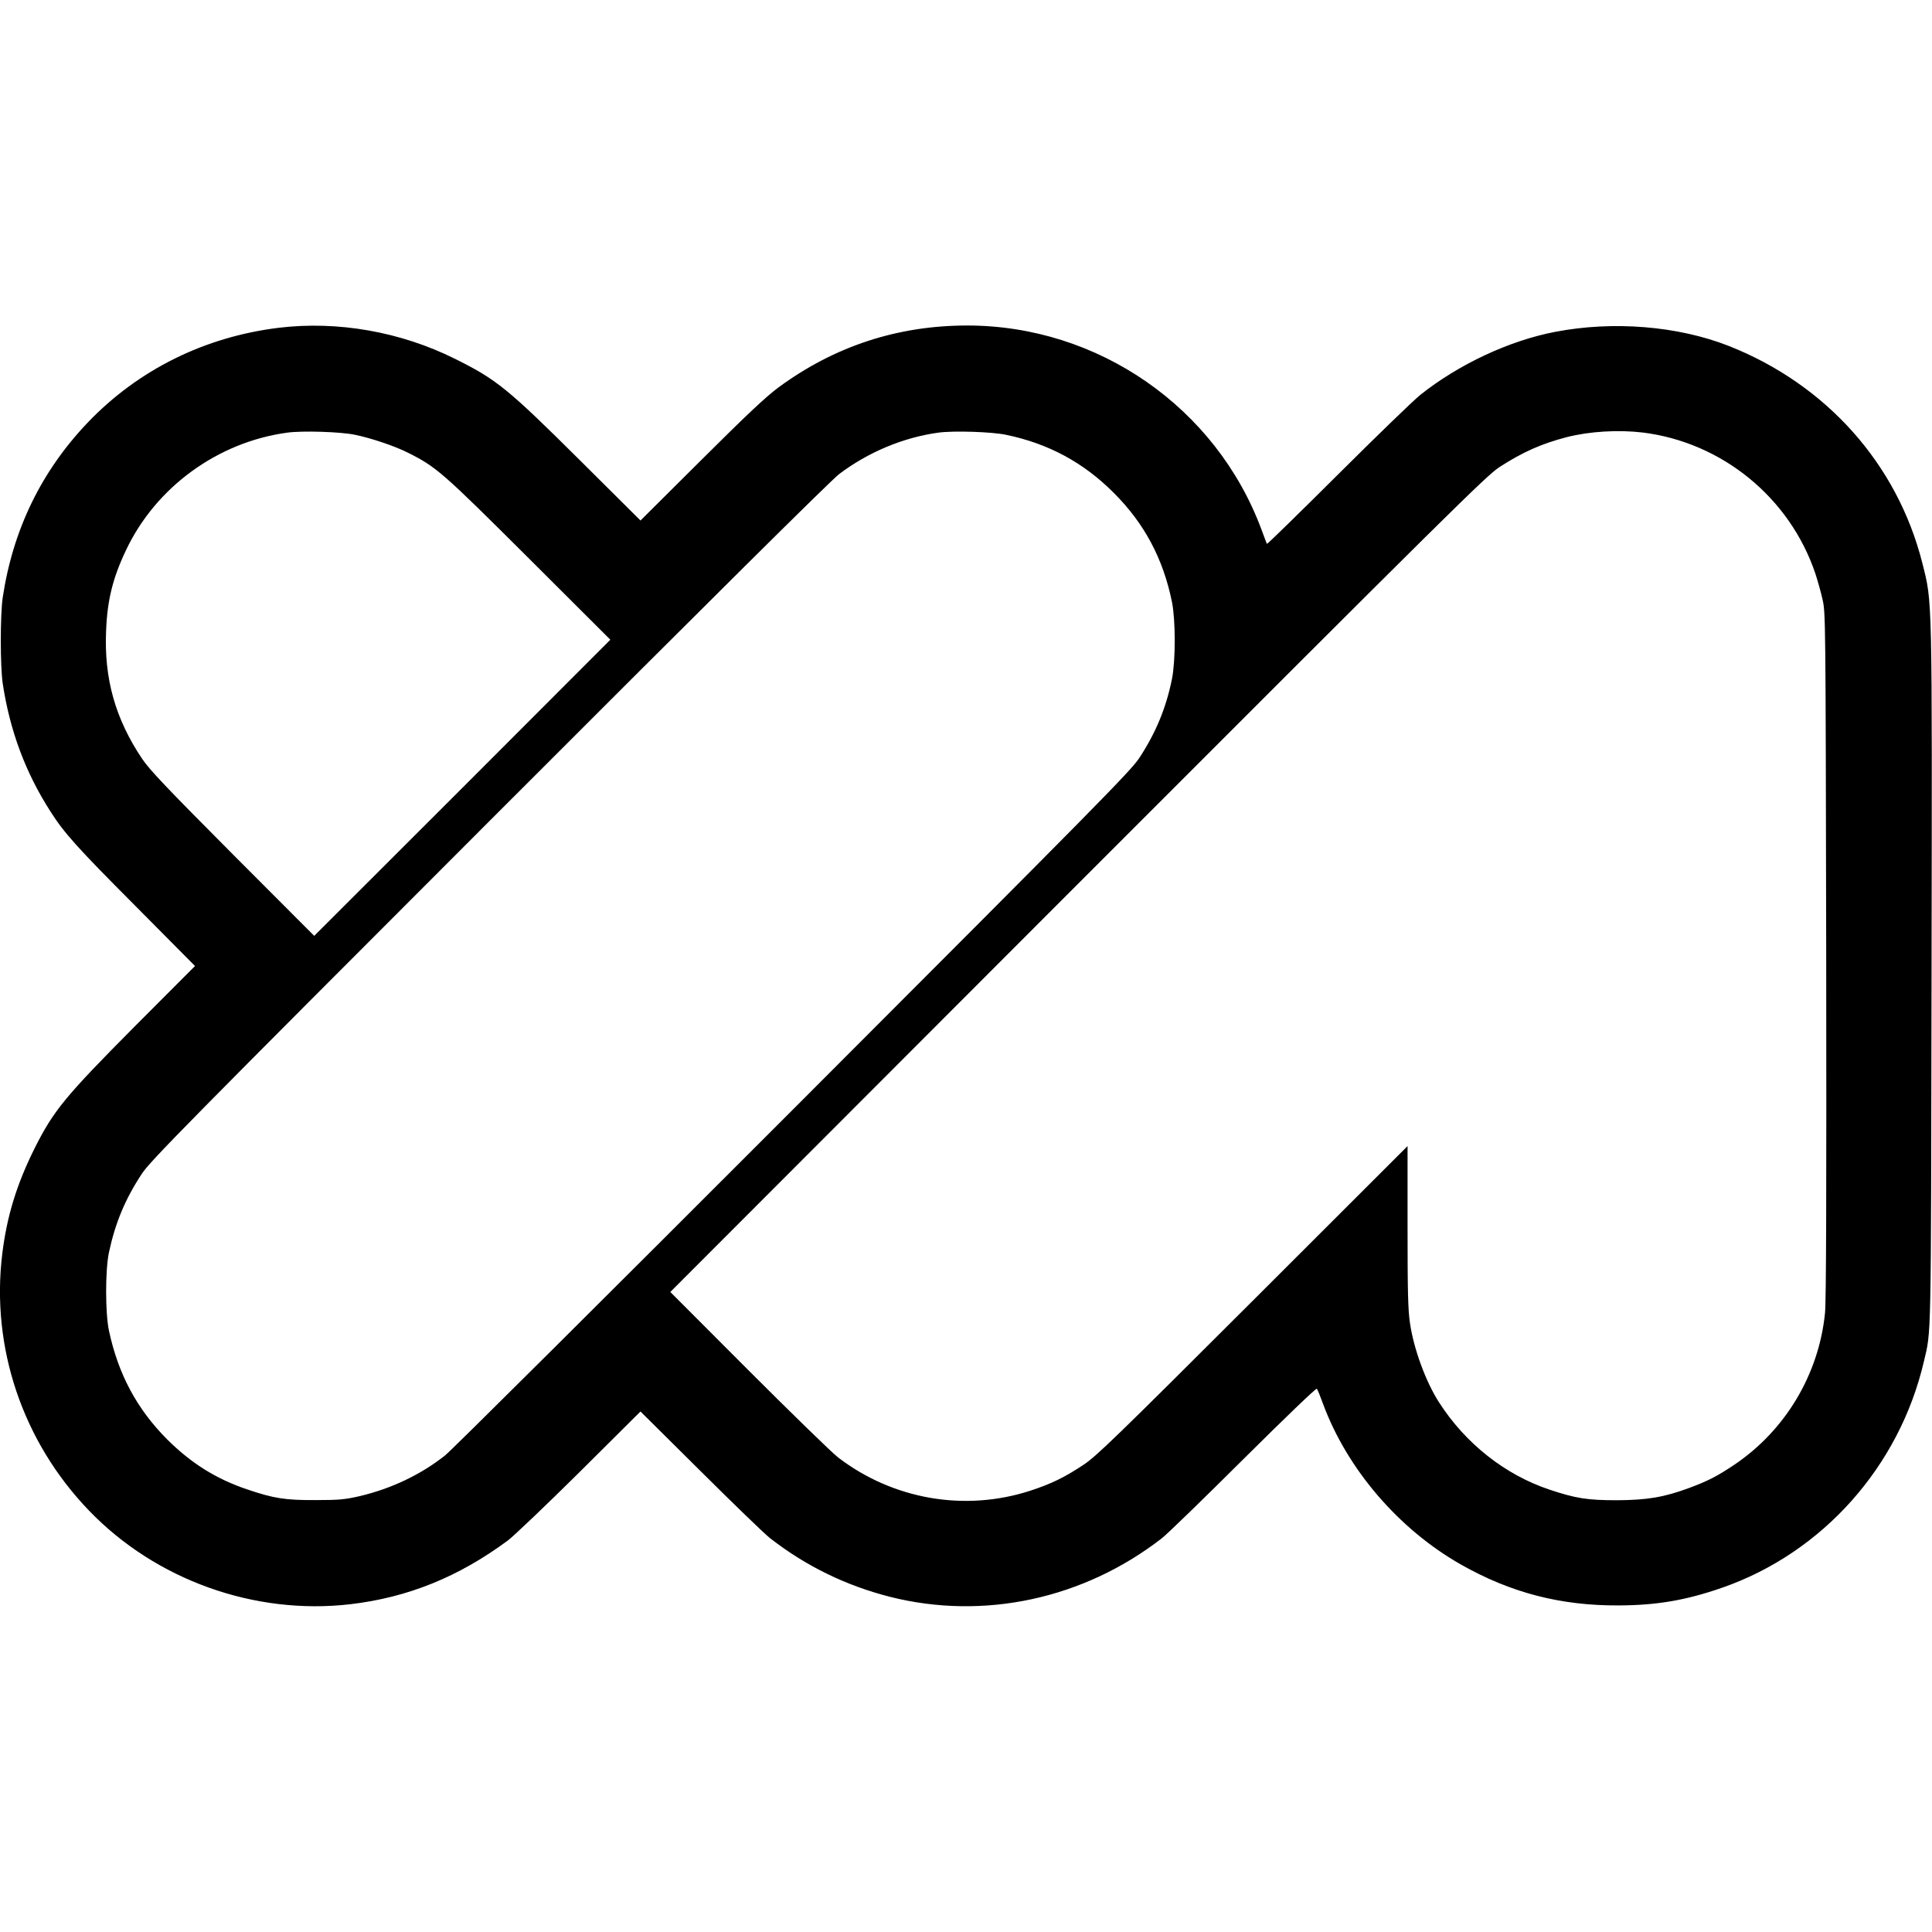 <?xml version="1.0" standalone="no"?>
<!DOCTYPE svg PUBLIC "-//W3C//DTD SVG 20010904//EN"
 "http://www.w3.org/TR/2001/REC-SVG-20010904/DTD/svg10.dtd">
<svg version="1.0" xmlns="http://www.w3.org/2000/svg"
 width="1282pt" height="1282pt" viewBox="0 0 1282 1282"
 preserveAspectRatio="xMidYMid meet">
<g transform="translate(0,1282) scale(0.1,-0.1)"
fill="#000000" stroke="none">
<path d="M1850 10645 c-491 -60 -932 -278 -1267 -628 -309 -324 -497 -711
-565 -1162 -17 -118 -17 -453 0 -570 47 -312 151 -592 317 -850 90 -142 180
-242 559 -622 l400 -403 -401 -402 c-461 -464 -538 -558 -663 -807 -119 -239
-184 -449 -215 -701 -76 -621 135 -1246 575 -1703 443 -461 1099 -696 1735
-622 382 45 718 181 1045 423 41 31 256 236 478 456 l402 400 398 -395 c218
-217 426 -418 462 -446 238 -185 502 -314 796 -389 622 -157 1285 -14 1804
389 36 28 280 265 542 526 280 278 481 471 486 466 5 -6 23 -50 41 -100 160
-433 501 -831 914 -1066 331 -188 663 -274 1047 -272 255 1 447 34 689 118
665 232 1174 803 1337 1500 50 213 47 87 51 2555 4 2564 6 2476 -61 2743 -166
658 -637 1186 -1286 1442 -337 132 -765 167 -1150 93 -304 -58 -640 -215 -895
-418 -44 -35 -290 -273 -547 -529 -257 -256 -469 -463 -471 -460 -2 2 -18 45
-36 94 -301 811 -1084 1355 -1953 1355 -463 0 -882 -138 -1254 -412 -81 -60
-211 -182 -511 -481 l-403 -401 -397 395 c-486 483 -558 541 -836 679 -360
179 -777 252 -1167 205z m505 -710 c108 -22 268 -76 352 -119 188 -94 227
-128 801 -700 l542 -541 -982 -983 -983 -982 -541 542 c-439 441 -552 560
-601 633 -178 265 -253 532 -239 850 8 203 44 349 132 534 197 417 607 717
1069 780 100 14 355 6 450 -14z m4320 0 c281 -58 515 -184 715 -385 204 -203
329 -439 387 -726 24 -123 24 -385 0 -508 -39 -194 -108 -360 -218 -527 -56
-85 -283 -315 -2298 -2332 -1230 -1231 -2268 -2264 -2308 -2295 -162 -128
-356 -220 -567 -270 -97 -22 -134 -26 -291 -26 -203 -1 -278 11 -455 71 -207
70 -371 173 -531 332 -201 202 -324 432 -386 721 -25 119 -25 401 0 520 42
196 108 354 218 521 56 85 278 311 2303 2337 1467 1468 2270 2265 2324 2306
193 146 426 243 657 275 100 14 355 6 450 -14z m4225 15 c527 -65 976 -432
1146 -936 14 -43 36 -119 47 -169 21 -90 21 -95 25 -2360 2 -1590 0 -2302 -8
-2378 -41 -408 -264 -780 -604 -1008 -109 -73 -172 -106 -296 -152 -167 -62
-280 -81 -480 -82 -196 0 -273 12 -447 70 -295 98 -560 307 -735 581 -87 135
-168 356 -192 525 -13 86 -16 209 -16 640 l0 534 -1027 -1026 c-909 -908
-1039 -1033 -1122 -1088 -128 -85 -213 -126 -352 -172 -435 -142 -913 -60
-1279 221 -41 32 -308 292 -594 578 l-518 519 2703 2706 c2471 2472 2712 2711
2798 2767 154 100 280 156 450 200 151 38 339 49 501 30z"/>
</g>
</svg>
